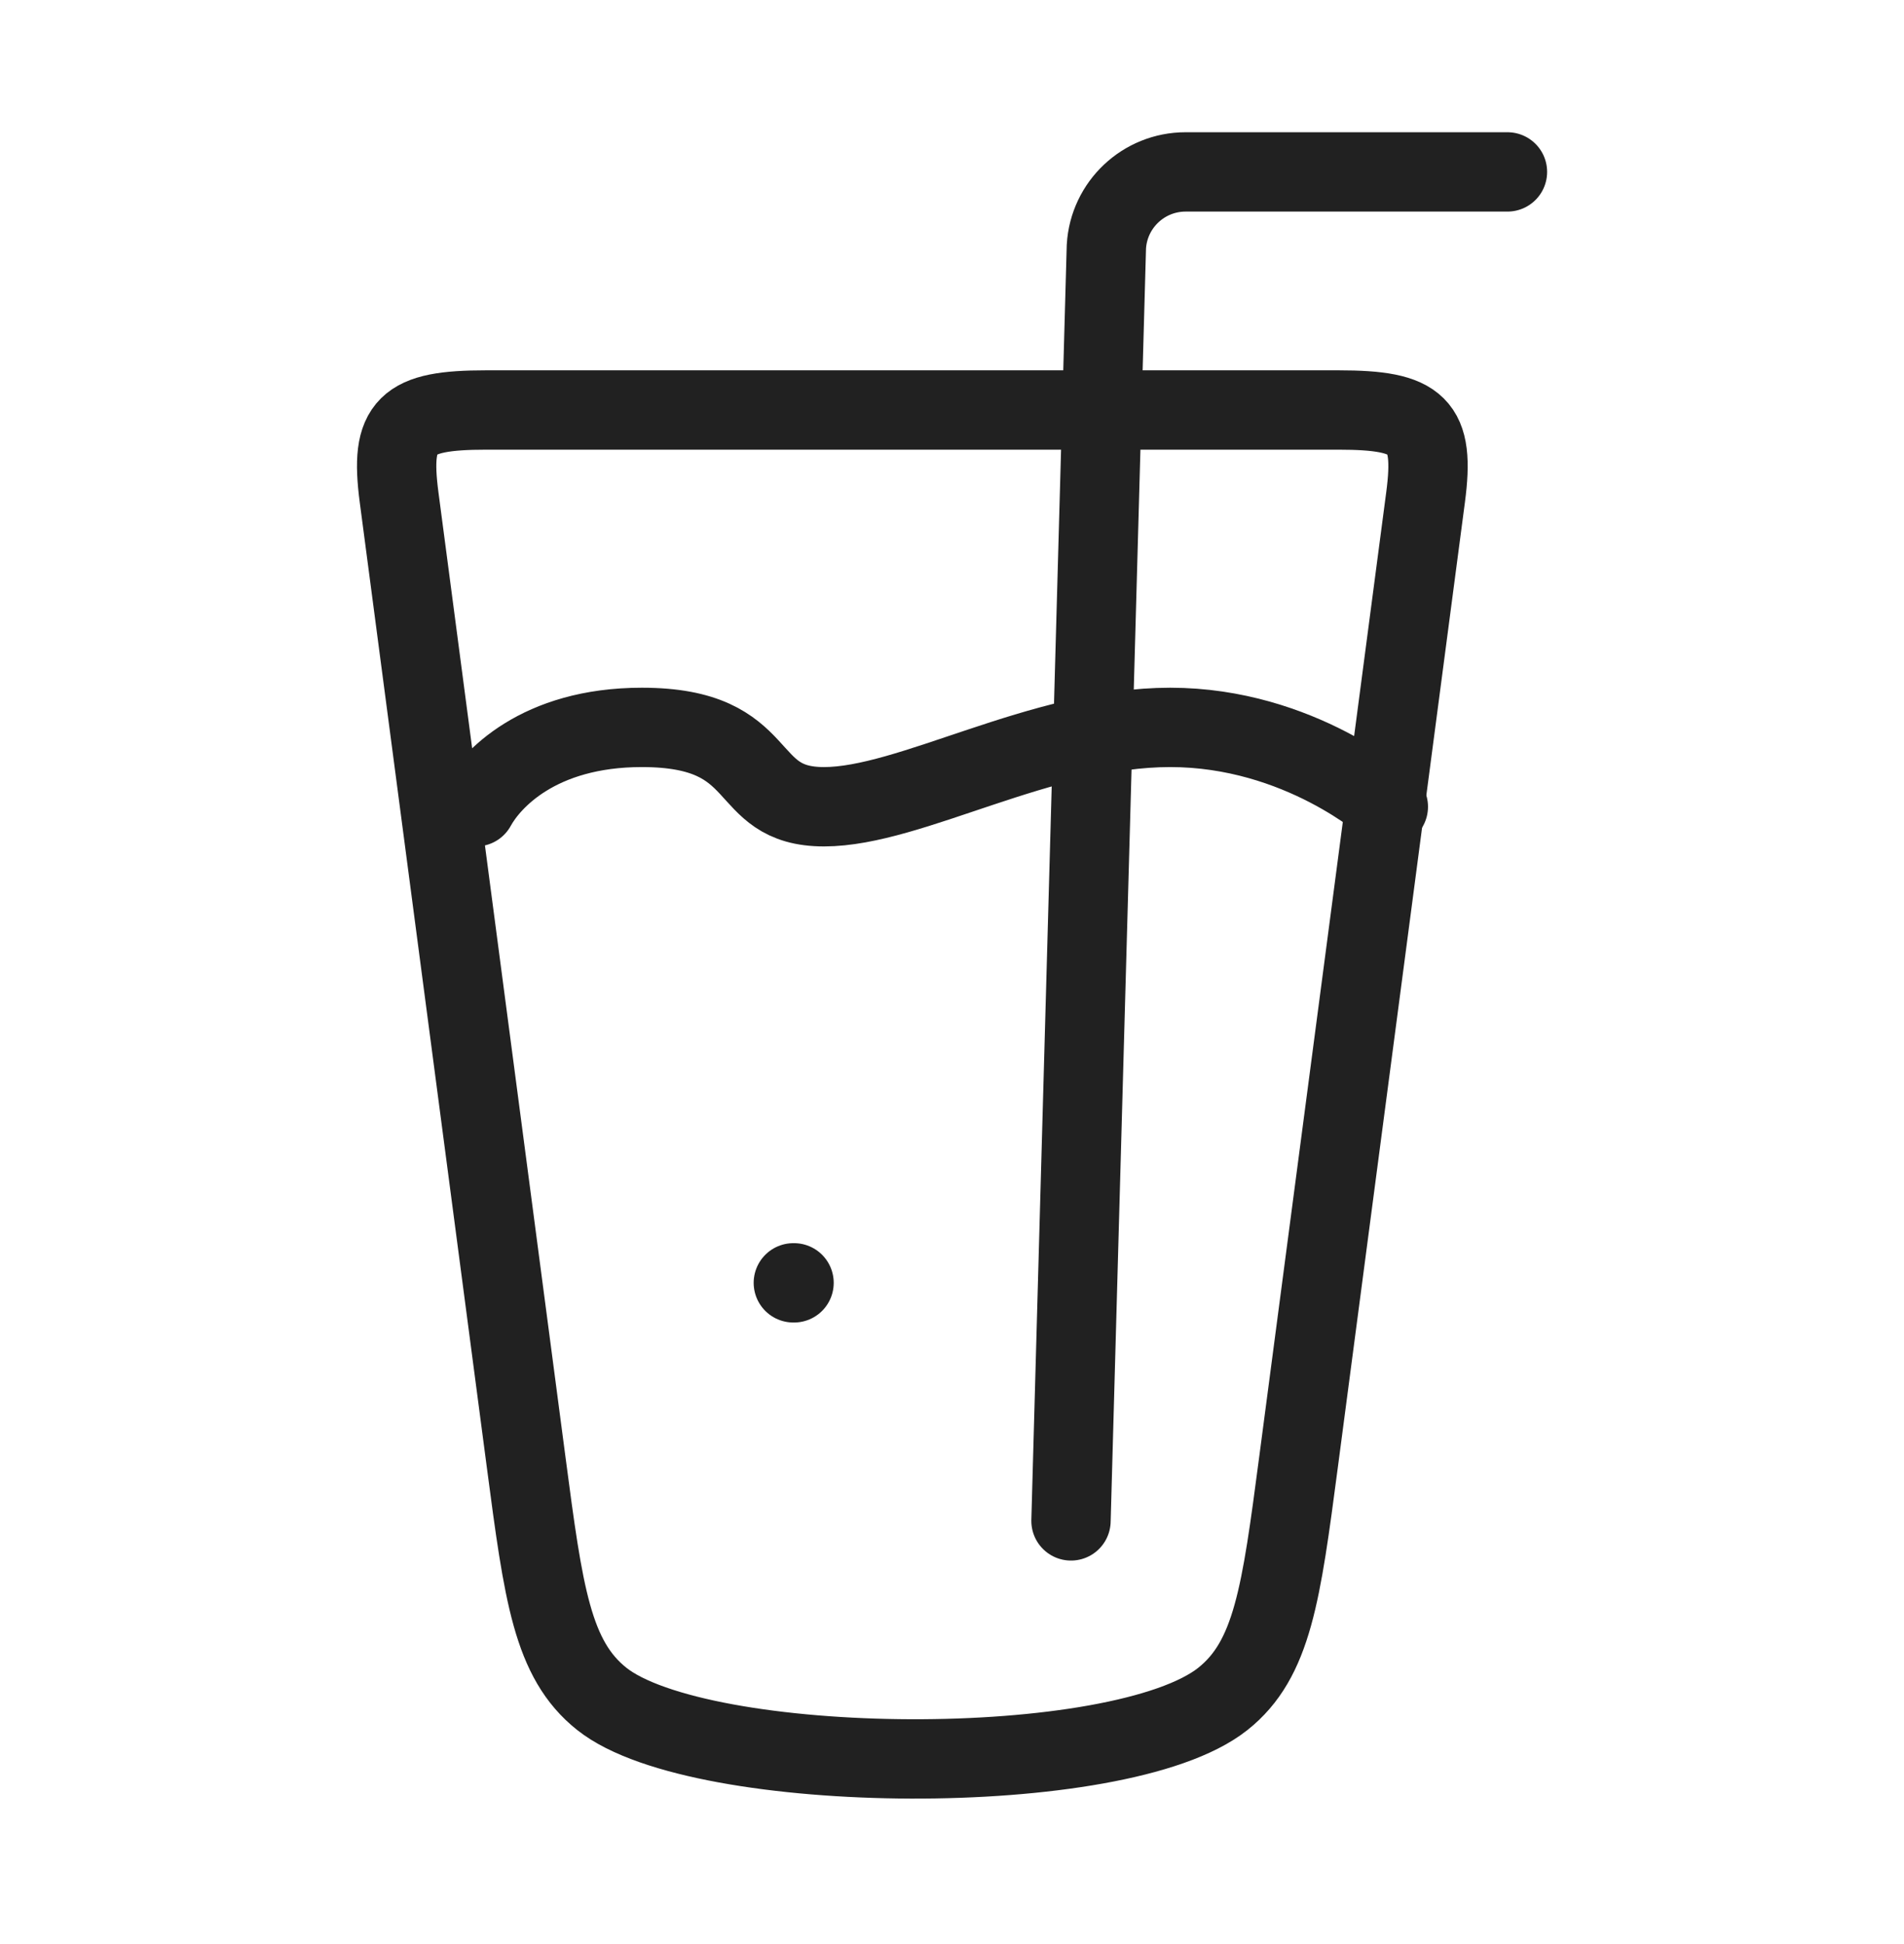 <svg width="48" height="49" viewBox="0 0 48 49" fill="none" xmlns="http://www.w3.org/2000/svg">
<path d="M13.265 36.859L10.061 12.533C9.821 10.71 10.232 10.334 12.251 10.334L33.749 10.334C35.768 10.334 36.179 10.71 35.939 12.533L32.735 36.859C32.299 40.17 32.081 41.825 30.828 42.821C28.233 44.882 17.654 44.793 15.172 42.821C13.919 41.825 13.701 40.17 13.265 36.859Z" stroke="#212121" stroke-width="2" stroke-linecap="round" stroke-linejoin="round"/>
<path d="M27 38.334L27.892 6.216C27.954 5.159 28.83 4.333 29.889 4.333L38.003 4.333" stroke="#212121" stroke-width="2" stroke-linecap="round"/>
<path d="M12 20.334C12.364 19.667 13.564 18.334 16.182 18.334C19.454 18.334 18.591 20.334 20.773 20.334C22.954 20.334 26.227 18.334 29.5 18.334C32.773 18.334 35 20.334 35 20.334" stroke="#212121" stroke-width="2" stroke-linecap="round"/>
<path d="M20.018 32.334H20" stroke="#212121" stroke-width="2" stroke-linecap="round" stroke-linejoin="round"/>
</svg>
